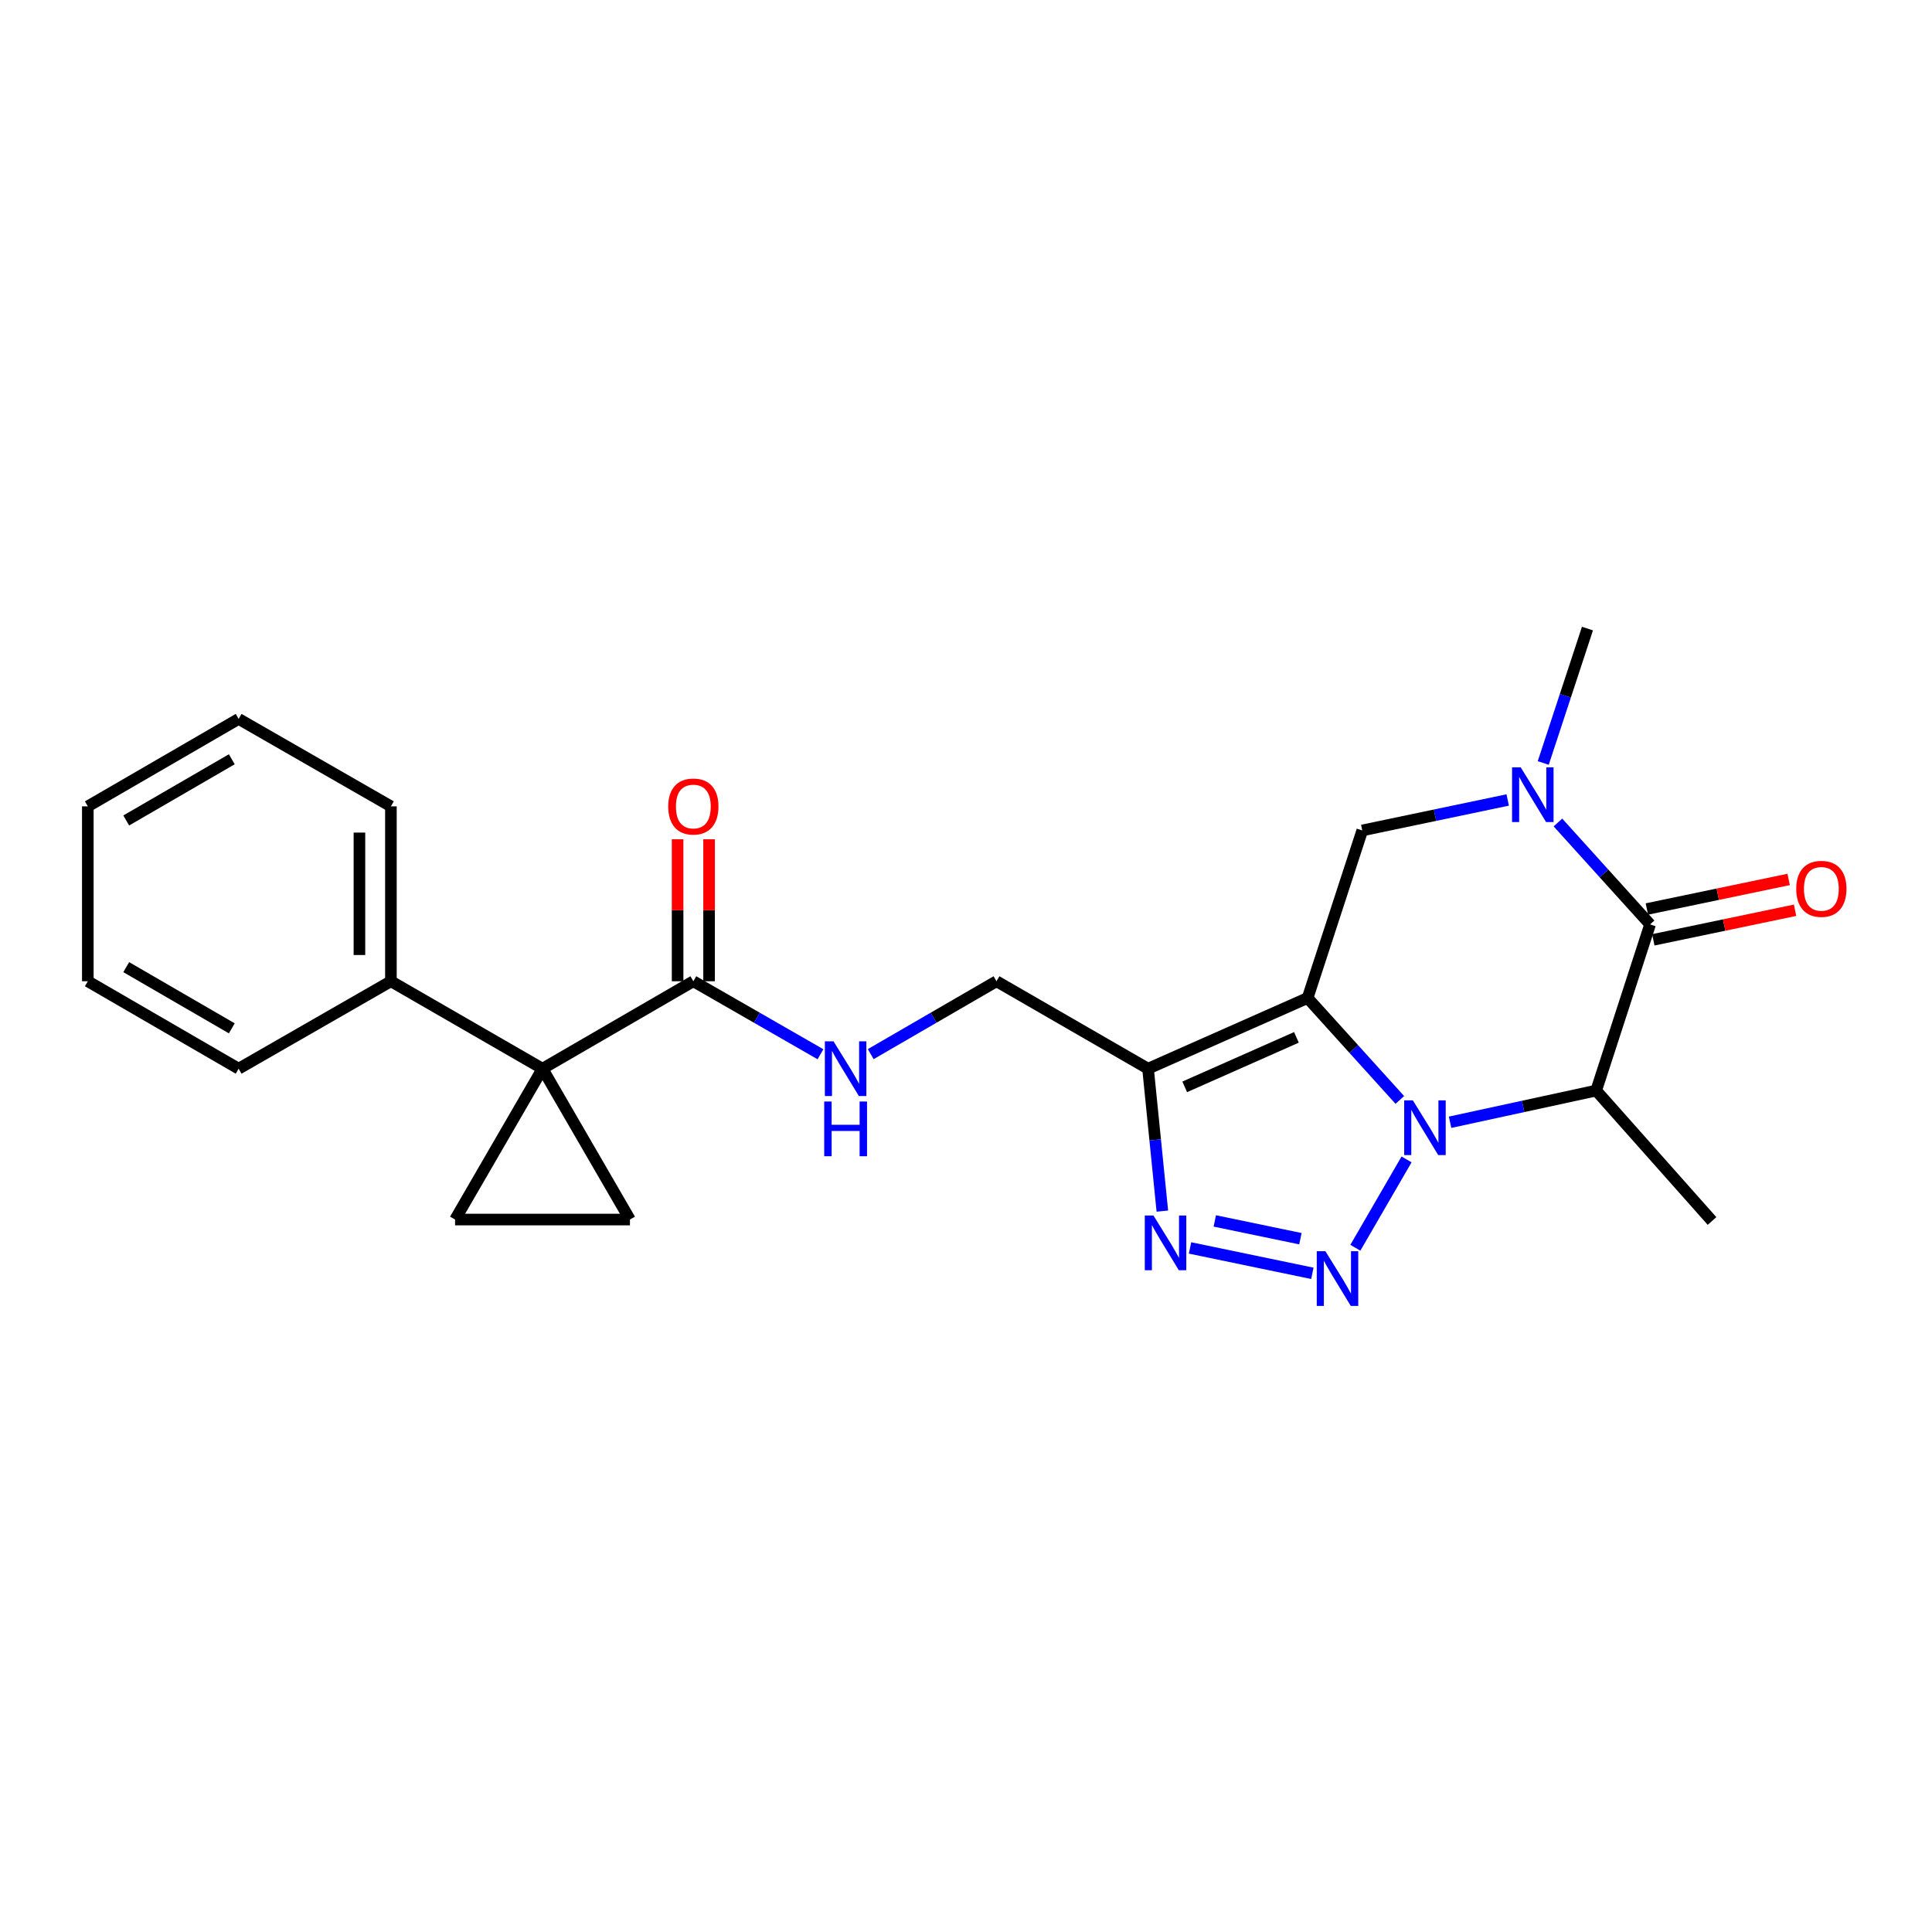 <?xml version='1.0' encoding='iso-8859-1'?>
<svg version='1.1' baseProfile='full'
              xmlns='http://www.w3.org/2000/svg'
                      xmlns:rdkit='http://www.rdkit.org/xml'
                      xmlns:xlink='http://www.w3.org/1999/xlink'
                  xml:space='preserve'
width='1000px' height='1000px' viewBox='0 0 1000 1000'>
<!-- END OF HEADER -->
<rect style='opacity:1.0;fill:#FFFFFF;stroke:none' width='1000' height='1000' x='0' y='0'> </rect>
<path class='bond-0' d='M 724.547,569.324 L 700.68,542.94' style='fill:none;fill-rule:evenodd;stroke:#0000FF;stroke-width:6px;stroke-linecap:butt;stroke-linejoin:miter;stroke-opacity:1' />
<path class='bond-0' d='M 700.68,542.94 L 676.814,516.556' style='fill:none;fill-rule:evenodd;stroke:#000000;stroke-width:6px;stroke-linecap:butt;stroke-linejoin:miter;stroke-opacity:1' />
<path class='bond-1' d='M 728.034,600.116 L 701.533,645.836' style='fill:none;fill-rule:evenodd;stroke:#0000FF;stroke-width:6px;stroke-linecap:butt;stroke-linejoin:miter;stroke-opacity:1' />
<path class='bond-2' d='M 750.557,580.878 L 788.37,572.676' style='fill:none;fill-rule:evenodd;stroke:#0000FF;stroke-width:6px;stroke-linecap:butt;stroke-linejoin:miter;stroke-opacity:1' />
<path class='bond-2' d='M 788.37,572.676 L 826.182,564.474' style='fill:none;fill-rule:evenodd;stroke:#000000;stroke-width:6px;stroke-linecap:butt;stroke-linejoin:miter;stroke-opacity:1' />
<path class='bond-3' d='M 676.814,516.556 L 594.22,553.151' style='fill:none;fill-rule:evenodd;stroke:#000000;stroke-width:6px;stroke-linecap:butt;stroke-linejoin:miter;stroke-opacity:1' />
<path class='bond-3' d='M 671.025,536.941 L 613.209,562.557' style='fill:none;fill-rule:evenodd;stroke:#000000;stroke-width:6px;stroke-linecap:butt;stroke-linejoin:miter;stroke-opacity:1' />
<path class='bond-8' d='M 676.814,516.556 L 705.109,429.833' style='fill:none;fill-rule:evenodd;stroke:#000000;stroke-width:6px;stroke-linecap:butt;stroke-linejoin:miter;stroke-opacity:1' />
<path class='bond-6' d='M 679.28,659.076 L 615.961,645.928' style='fill:none;fill-rule:evenodd;stroke:#0000FF;stroke-width:6px;stroke-linecap:butt;stroke-linejoin:miter;stroke-opacity:1' />
<path class='bond-6' d='M 673.094,641.151 L 628.771,631.947' style='fill:none;fill-rule:evenodd;stroke:#0000FF;stroke-width:6px;stroke-linecap:butt;stroke-linejoin:miter;stroke-opacity:1' />
<path class='bond-4' d='M 826.182,564.474 L 854.088,478.476' style='fill:none;fill-rule:evenodd;stroke:#000000;stroke-width:6px;stroke-linecap:butt;stroke-linejoin:miter;stroke-opacity:1' />
<path class='bond-17' d='M 826.182,564.474 L 886.148,631.98' style='fill:none;fill-rule:evenodd;stroke:#000000;stroke-width:6px;stroke-linecap:butt;stroke-linejoin:miter;stroke-opacity:1' />
<path class='bond-13' d='M 594.22,553.151 L 515.779,507.893' style='fill:none;fill-rule:evenodd;stroke:#000000;stroke-width:6px;stroke-linecap:butt;stroke-linejoin:miter;stroke-opacity:1' />
<path class='bond-24' d='M 594.22,553.151 L 597.924,590.01' style='fill:none;fill-rule:evenodd;stroke:#000000;stroke-width:6px;stroke-linecap:butt;stroke-linejoin:miter;stroke-opacity:1' />
<path class='bond-24' d='M 597.924,590.01 L 601.629,626.87' style='fill:none;fill-rule:evenodd;stroke:#0000FF;stroke-width:6px;stroke-linecap:butt;stroke-linejoin:miter;stroke-opacity:1' />
<path class='bond-7' d='M 854.088,478.476 L 830.235,452.098' style='fill:none;fill-rule:evenodd;stroke:#000000;stroke-width:6px;stroke-linecap:butt;stroke-linejoin:miter;stroke-opacity:1' />
<path class='bond-7' d='M 830.235,452.098 L 806.382,425.72' style='fill:none;fill-rule:evenodd;stroke:#0000FF;stroke-width:6px;stroke-linecap:butt;stroke-linejoin:miter;stroke-opacity:1' />
<path class='bond-14' d='M 855.752,486.451 L 892.44,478.797' style='fill:none;fill-rule:evenodd;stroke:#000000;stroke-width:6px;stroke-linecap:butt;stroke-linejoin:miter;stroke-opacity:1' />
<path class='bond-14' d='M 892.44,478.797 L 929.129,471.143' style='fill:none;fill-rule:evenodd;stroke:#FF0000;stroke-width:6px;stroke-linecap:butt;stroke-linejoin:miter;stroke-opacity:1' />
<path class='bond-14' d='M 852.424,470.501 L 889.113,462.847' style='fill:none;fill-rule:evenodd;stroke:#000000;stroke-width:6px;stroke-linecap:butt;stroke-linejoin:miter;stroke-opacity:1' />
<path class='bond-14' d='M 889.113,462.847 L 925.802,455.193' style='fill:none;fill-rule:evenodd;stroke:#FF0000;stroke-width:6px;stroke-linecap:butt;stroke-linejoin:miter;stroke-opacity:1' />
<path class='bond-5' d='M 280.802,553.151 L 358.872,507.893' style='fill:none;fill-rule:evenodd;stroke:#000000;stroke-width:6px;stroke-linecap:butt;stroke-linejoin:miter;stroke-opacity:1' />
<path class='bond-9' d='M 280.802,553.151 L 235.545,631.238' style='fill:none;fill-rule:evenodd;stroke:#000000;stroke-width:6px;stroke-linecap:butt;stroke-linejoin:miter;stroke-opacity:1' />
<path class='bond-10' d='M 280.802,553.151 L 326.06,631.238' style='fill:none;fill-rule:evenodd;stroke:#000000;stroke-width:6px;stroke-linecap:butt;stroke-linejoin:miter;stroke-opacity:1' />
<path class='bond-15' d='M 280.802,553.151 L 202.335,507.893' style='fill:none;fill-rule:evenodd;stroke:#000000;stroke-width:6px;stroke-linecap:butt;stroke-linejoin:miter;stroke-opacity:1' />
<path class='bond-18' d='M 798.782,394.918 L 810.224,360.135' style='fill:none;fill-rule:evenodd;stroke:#0000FF;stroke-width:6px;stroke-linecap:butt;stroke-linejoin:miter;stroke-opacity:1' />
<path class='bond-18' d='M 810.224,360.135 L 821.665,325.352' style='fill:none;fill-rule:evenodd;stroke:#000000;stroke-width:6px;stroke-linecap:butt;stroke-linejoin:miter;stroke-opacity:1' />
<path class='bond-25' d='M 780.385,414.063 L 742.747,421.948' style='fill:none;fill-rule:evenodd;stroke:#0000FF;stroke-width:6px;stroke-linecap:butt;stroke-linejoin:miter;stroke-opacity:1' />
<path class='bond-25' d='M 742.747,421.948 L 705.109,429.833' style='fill:none;fill-rule:evenodd;stroke:#000000;stroke-width:6px;stroke-linecap:butt;stroke-linejoin:miter;stroke-opacity:1' />
<path class='bond-26' d='M 235.545,631.238 L 326.06,631.238' style='fill:none;fill-rule:evenodd;stroke:#000000;stroke-width:6px;stroke-linecap:butt;stroke-linejoin:miter;stroke-opacity:1' />
<path class='bond-11' d='M 358.872,507.893 L 391.776,526.786' style='fill:none;fill-rule:evenodd;stroke:#000000;stroke-width:6px;stroke-linecap:butt;stroke-linejoin:miter;stroke-opacity:1' />
<path class='bond-11' d='M 391.776,526.786 L 424.68,545.679' style='fill:none;fill-rule:evenodd;stroke:#0000FF;stroke-width:6px;stroke-linecap:butt;stroke-linejoin:miter;stroke-opacity:1' />
<path class='bond-16' d='M 367.018,507.893 L 367.018,471.143' style='fill:none;fill-rule:evenodd;stroke:#000000;stroke-width:6px;stroke-linecap:butt;stroke-linejoin:miter;stroke-opacity:1' />
<path class='bond-16' d='M 367.018,471.143 L 367.018,434.392' style='fill:none;fill-rule:evenodd;stroke:#FF0000;stroke-width:6px;stroke-linecap:butt;stroke-linejoin:miter;stroke-opacity:1' />
<path class='bond-16' d='M 350.725,507.893 L 350.725,471.143' style='fill:none;fill-rule:evenodd;stroke:#000000;stroke-width:6px;stroke-linecap:butt;stroke-linejoin:miter;stroke-opacity:1' />
<path class='bond-16' d='M 350.725,471.143 L 350.725,434.392' style='fill:none;fill-rule:evenodd;stroke:#FF0000;stroke-width:6px;stroke-linecap:butt;stroke-linejoin:miter;stroke-opacity:1' />
<path class='bond-12' d='M 450.688,545.618 L 483.234,526.756' style='fill:none;fill-rule:evenodd;stroke:#0000FF;stroke-width:6px;stroke-linecap:butt;stroke-linejoin:miter;stroke-opacity:1' />
<path class='bond-12' d='M 483.234,526.756 L 515.779,507.893' style='fill:none;fill-rule:evenodd;stroke:#000000;stroke-width:6px;stroke-linecap:butt;stroke-linejoin:miter;stroke-opacity:1' />
<path class='bond-19' d='M 202.335,507.893 L 202.335,417.369' style='fill:none;fill-rule:evenodd;stroke:#000000;stroke-width:6px;stroke-linecap:butt;stroke-linejoin:miter;stroke-opacity:1' />
<path class='bond-19' d='M 186.042,494.315 L 186.042,430.948' style='fill:none;fill-rule:evenodd;stroke:#000000;stroke-width:6px;stroke-linecap:butt;stroke-linejoin:miter;stroke-opacity:1' />
<path class='bond-20' d='M 202.335,507.893 L 123.515,553.151' style='fill:none;fill-rule:evenodd;stroke:#000000;stroke-width:6px;stroke-linecap:butt;stroke-linejoin:miter;stroke-opacity:1' />
<path class='bond-21' d='M 202.335,417.369 L 123.515,372.112' style='fill:none;fill-rule:evenodd;stroke:#000000;stroke-width:6px;stroke-linecap:butt;stroke-linejoin:miter;stroke-opacity:1' />
<path class='bond-22' d='M 123.515,553.151 L 45.455,507.893' style='fill:none;fill-rule:evenodd;stroke:#000000;stroke-width:6px;stroke-linecap:butt;stroke-linejoin:miter;stroke-opacity:1' />
<path class='bond-22' d='M 119.978,532.267 L 65.335,500.587' style='fill:none;fill-rule:evenodd;stroke:#000000;stroke-width:6px;stroke-linecap:butt;stroke-linejoin:miter;stroke-opacity:1' />
<path class='bond-27' d='M 123.515,372.112 L 45.455,417.369' style='fill:none;fill-rule:evenodd;stroke:#000000;stroke-width:6px;stroke-linecap:butt;stroke-linejoin:miter;stroke-opacity:1' />
<path class='bond-27' d='M 119.978,392.995 L 65.335,424.676' style='fill:none;fill-rule:evenodd;stroke:#000000;stroke-width:6px;stroke-linecap:butt;stroke-linejoin:miter;stroke-opacity:1' />
<path class='bond-23' d='M 45.455,507.893 L 45.455,417.369' style='fill:none;fill-rule:evenodd;stroke:#000000;stroke-width:6px;stroke-linecap:butt;stroke-linejoin:miter;stroke-opacity:1' />
<path  class='atom-0' d='M 731.29 569.539
L 740.57 584.539
Q 741.49 586.019, 742.97 588.699
Q 744.45 591.379, 744.53 591.539
L 744.53 569.539
L 748.29 569.539
L 748.29 597.859
L 744.41 597.859
L 734.45 581.459
Q 733.29 579.539, 732.05 577.339
Q 730.85 575.139, 730.49 574.459
L 730.49 597.859
L 726.81 597.859
L 726.81 569.539
L 731.29 569.539
' fill='#0000FF'/>
<path  class='atom-2' d='M 686.032 647.618
L 695.312 662.618
Q 696.232 664.098, 697.712 666.778
Q 699.192 669.458, 699.272 669.618
L 699.272 647.618
L 703.032 647.618
L 703.032 675.938
L 699.152 675.938
L 689.192 659.538
Q 688.032 657.618, 686.792 655.418
Q 685.592 653.218, 685.232 652.538
L 685.232 675.938
L 681.552 675.938
L 681.552 647.618
L 686.032 647.618
' fill='#0000FF'/>
<path  class='atom-7' d='M 597.02 629.135
L 606.3 644.135
Q 607.22 645.615, 608.7 648.295
Q 610.18 650.975, 610.26 651.135
L 610.26 629.135
L 614.02 629.135
L 614.02 657.455
L 610.14 657.455
L 600.18 641.055
Q 599.02 639.135, 597.78 636.935
Q 596.58 634.735, 596.22 634.055
L 596.22 657.455
L 592.54 657.455
L 592.54 629.135
L 597.02 629.135
' fill='#0000FF'/>
<path  class='atom-8' d='M 787.12 397.181
L 796.4 412.181
Q 797.32 413.661, 798.8 416.341
Q 800.28 419.021, 800.36 419.181
L 800.36 397.181
L 804.12 397.181
L 804.12 425.501
L 800.24 425.501
L 790.28 409.101
Q 789.12 407.181, 787.88 404.981
Q 786.68 402.781, 786.32 402.101
L 786.32 425.501
L 782.64 425.501
L 782.64 397.181
L 787.12 397.181
' fill='#0000FF'/>
<path  class='atom-13' d='M 431.432 538.991
L 440.712 553.991
Q 441.632 555.471, 443.112 558.151
Q 444.592 560.831, 444.672 560.991
L 444.672 538.991
L 448.432 538.991
L 448.432 567.311
L 444.552 567.311
L 434.592 550.911
Q 433.432 548.991, 432.192 546.791
Q 430.992 544.591, 430.632 543.911
L 430.632 567.311
L 426.952 567.311
L 426.952 538.991
L 431.432 538.991
' fill='#0000FF'/>
<path  class='atom-13' d='M 426.612 570.143
L 430.452 570.143
L 430.452 582.183
L 444.932 582.183
L 444.932 570.143
L 448.772 570.143
L 448.772 598.463
L 444.932 598.463
L 444.932 585.383
L 430.452 585.383
L 430.452 598.463
L 426.612 598.463
L 426.612 570.143
' fill='#0000FF'/>
<path  class='atom-15' d='M 929.729 460.064
Q 929.729 453.264, 933.089 449.464
Q 936.449 445.664, 942.729 445.664
Q 949.009 445.664, 952.369 449.464
Q 955.729 453.264, 955.729 460.064
Q 955.729 466.944, 952.329 470.864
Q 948.929 474.744, 942.729 474.744
Q 936.489 474.744, 933.089 470.864
Q 929.729 466.984, 929.729 460.064
M 942.729 471.544
Q 947.049 471.544, 949.369 468.664
Q 951.729 465.744, 951.729 460.064
Q 951.729 454.504, 949.369 451.704
Q 947.049 448.864, 942.729 448.864
Q 938.409 448.864, 936.049 451.664
Q 933.729 454.464, 933.729 460.064
Q 933.729 465.784, 936.049 468.664
Q 938.409 471.544, 942.729 471.544
' fill='#FF0000'/>
<path  class='atom-17' d='M 345.872 417.449
Q 345.872 410.649, 349.232 406.849
Q 352.592 403.049, 358.872 403.049
Q 365.152 403.049, 368.512 406.849
Q 371.872 410.649, 371.872 417.449
Q 371.872 424.329, 368.472 428.249
Q 365.072 432.129, 358.872 432.129
Q 352.632 432.129, 349.232 428.249
Q 345.872 424.369, 345.872 417.449
M 358.872 428.929
Q 363.192 428.929, 365.512 426.049
Q 367.872 423.129, 367.872 417.449
Q 367.872 411.889, 365.512 409.089
Q 363.192 406.249, 358.872 406.249
Q 354.552 406.249, 352.192 409.049
Q 349.872 411.849, 349.872 417.449
Q 349.872 423.169, 352.192 426.049
Q 354.552 428.929, 358.872 428.929
' fill='#FF0000'/>
</svg>
